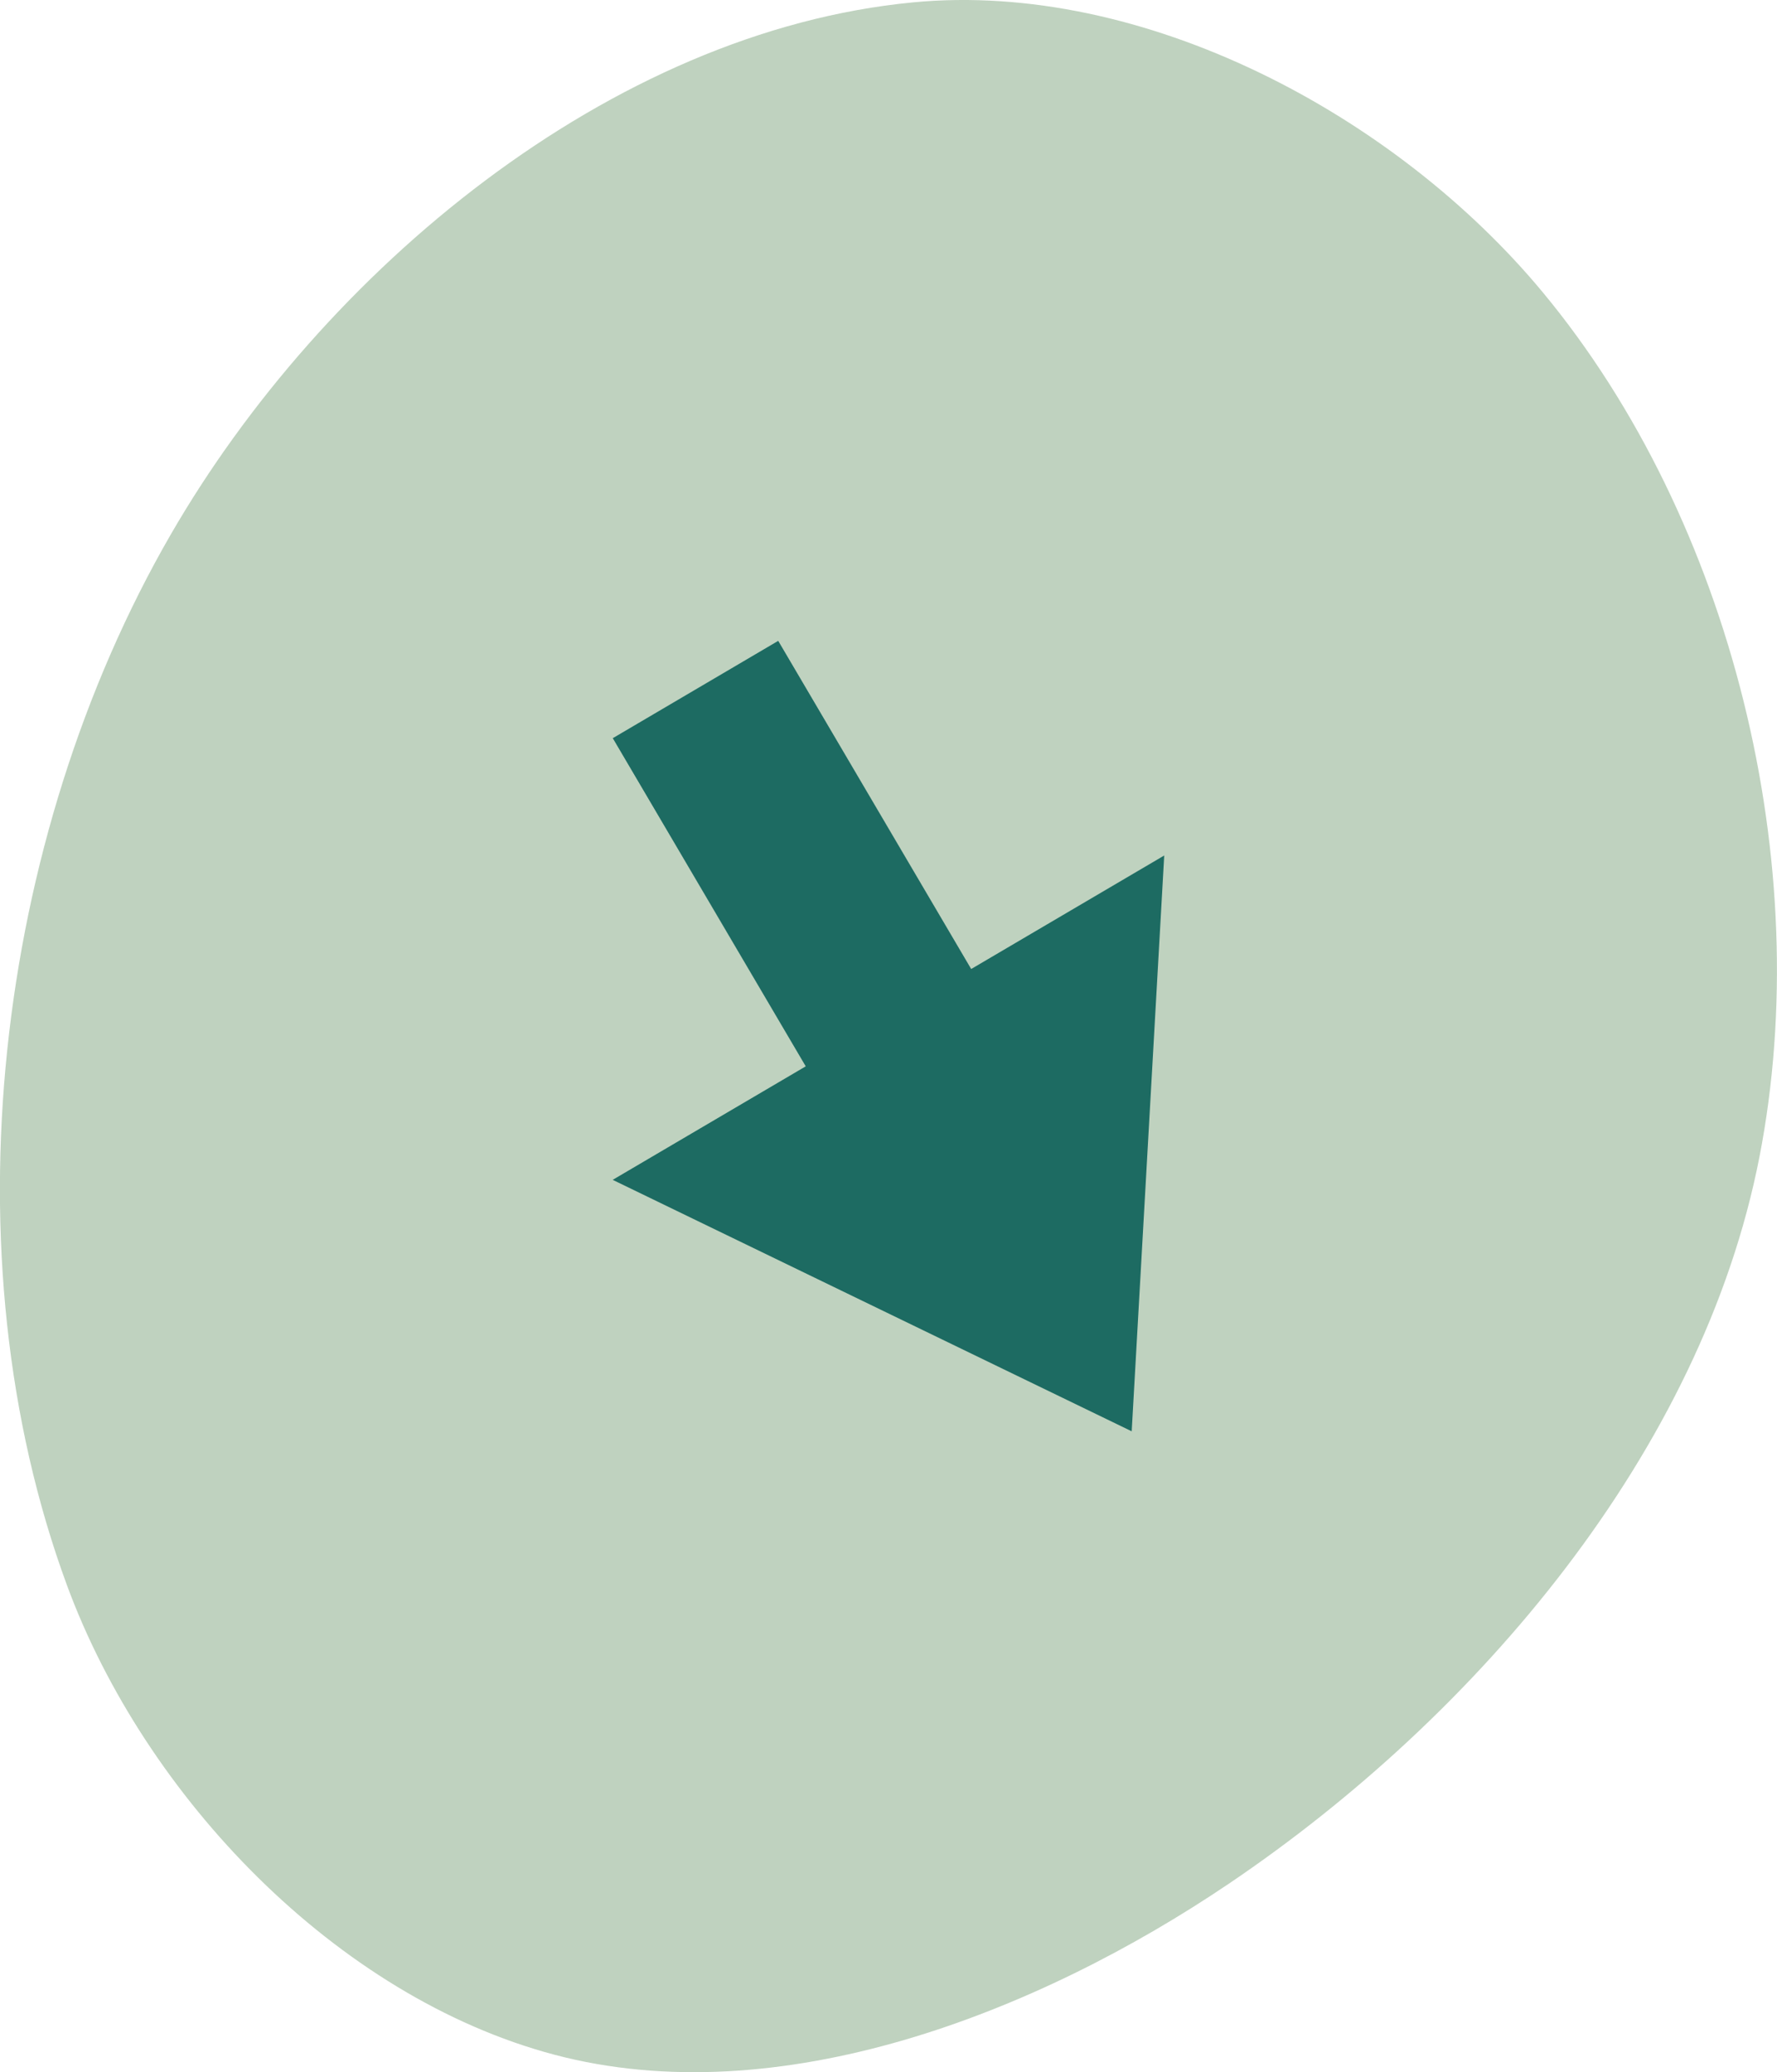 <?xml version="1.0" encoding="UTF-8" standalone="no"?>
<svg
   width="21.964mm"
   height="25.612mm"
   viewBox="0 0 21.964 25.612"
   version="1.1"
   id="svg8"
   inkscape:version="1.2 (dc2aeda, 2022-05-15)"
   sodipodi:docname="green1.svg"
   xmlns:inkscape="http://www.inkscape.org/namespaces/inkscape"
   xmlns:sodipodi="http://sodipodi.sourceforge.net/DTD/sodipodi-0.dtd"
   xmlns="http://www.w3.org/2000/svg"
   xmlns:svg="http://www.w3.org/2000/svg"
   xmlns:rdf="http://www.w3.org/1999/02/22-rdf-syntax-ns#"
   xmlns:cc="http://creativecommons.org/ns#"
   xmlns:dc="http://purl.org/dc/elements/1.1/">
  <defs
     id="defs2">
    <marker
       style="overflow:visible"
       id="Arrow1Lstart"
       refX="0"
       refY="0"
       orient="auto"
       inkscape:stockid="Arrow1Lstart"
       inkscape:isstock="true">
      <path
         transform="matrix(0.8,0,0,0.8,10,0)"
         style="fill:#ef0000;fill-opacity:1;fill-rule:evenodd;stroke:#ef0000;stroke-width:1pt;stroke-opacity:1"
         d="M 0,0 5,-5 -12.5,0 5,5 Z"
         id="path1322" />
    </marker>
    <marker
       style="overflow:visible"
       id="DotL"
       refX="0"
       refY="0"
       orient="auto"
       inkscape:stockid="DotL"
       inkscape:isstock="true">
      <path
         transform="matrix(0.8,0,0,0.8,5.92,0.8)"
         style="fill:#ef0000;fill-opacity:1;fill-rule:evenodd;stroke:#ef0000;stroke-width:1pt;stroke-opacity:1"
         d="m -2.5,-1 c 0,2.76 -2.24,5 -5,5 -2.76,0 -5,-2.24 -5,-5 0,-2.76 2.24,-5 5,-5 2.76,0 5,2.24 5,5 z"
         id="path1383" />
    </marker>
    <linearGradient
       id="linearGradient1668">
      <stop
         style="stop-color:#000000;stop-opacity:1"
         offset="0"
         id="stop1664" />
      <stop
         id="stop1666"
         offset="1"
         style="stop-color:#000000;stop-opacity:0" />
    </linearGradient>
    <linearGradient
       id="linearGradient3710"
       inkscape:swatch="solid">
      <stop
         style="stop-color:#878e76;stop-opacity:1;"
         offset="0"
         id="stop3708" />
    </linearGradient>
    <linearGradient
       id="linearGradient3177"
       inkscape:swatch="solid">
      <stop
         style="stop-color:#000000;stop-opacity:1;"
         offset="0"
         id="stop3175" />
    </linearGradient>
    <linearGradient
       id="linearGradient3152">
      <stop
         style="stop-color:#878e76;stop-opacity:1"
         offset="0"
         id="stop3154" />
      <stop
         id="stop3178"
         offset="1"
         style="stop-color:#065143;stop-opacity:1" />
    </linearGradient>
    <inkscape:perspective
       sodipodi:type="inkscape:persp3d"
       inkscape:vp_x="0 : 254.79326 : 1"
       inkscape:vp_y="0 : 999.99997 : 0"
       inkscape:vp_z="744.09451 : 254.79326 : 1"
       inkscape:persp3d-origin="372.04724 : 79.399557 : 1"
       id="perspective10" />
    <inkscape:perspective
       id="perspective3304"
       inkscape:persp3d-origin="372.04724 : 79.399557 : 1"
       inkscape:vp_z="744.09451 : 254.79326 : 1"
       inkscape:vp_y="0 : 999.99997 : 0"
       inkscape:vp_x="0 : 254.79326 : 1"
       sodipodi:type="inkscape:persp3d" />
    <linearGradient
       id="linearGradient3152-8">
      <stop
         style="stop-color:#73d216;stop-opacity:1;"
         offset="0"
         id="stop3154-9" />
      <stop
         id="stop3178-2"
         offset="1"
         style="stop-color:#519f06;stop-opacity:1;" />
    </linearGradient>
    <inkscape:perspective
       sodipodi:type="inkscape:persp3d"
       inkscape:vp_x="0 : 254.79326 : 1"
       inkscape:vp_y="0 : 999.99997 : 0"
       inkscape:vp_z="744.09451 : 254.79326 : 1"
       inkscape:persp3d-origin="372.04724 : 79.399557 : 1"
       id="perspective10-1" />
    <inkscape:perspective
       id="perspective3304-8"
       inkscape:persp3d-origin="372.04724 : 79.399557 : 1"
       inkscape:vp_z="744.09451 : 254.79326 : 1"
       inkscape:vp_y="0 : 999.99997 : 0"
       inkscape:vp_x="0 : 254.79326 : 1"
       sodipodi:type="inkscape:persp3d" />
  </defs>
  <sodipodi:namedview
     id="base"
     pagecolor="#ffffff"
     bordercolor="#666666"
     borderopacity="1.0"
     inkscape:pageopacity="0.0"
     inkscape:pageshadow="2"
     inkscape:zoom="1.4142136"
     inkscape:cx="88.741901"
     inkscape:cy="31.112698"
     inkscape:document-units="mm"
     inkscape:current-layer="layer7"
     inkscape:document-rotation="0"
     showgrid="false"
     inkscape:snap-global="false"
     inkscape:window-width="1250"
     inkscape:window-height="756"
     inkscape:window-x="44"
     inkscape:window-y="23"
     inkscape:window-maximized="0"
     fit-margin-top="0"
     fit-margin-left="0"
     fit-margin-right="0"
     fit-margin-bottom="0"
     inkscape:pagecheckerboard="0"
     inkscape:showpageshadow="2"
     inkscape:deskcolor="#d1d1d1" />
  <g
     inkscape:groupmode="layer"
     id="layer7"
     inkscape:label="Green"
     style="display:inline;opacity:1"
     transform="translate(-65.651,-107.355)"
     sodipodi:insensitive="true">
    <path
       style="opacity:1;fill:#bfd2bf;fill-opacity:1;stroke:none;stroke-width:0.228px;stroke-linecap:butt;stroke-linejoin:miter;stroke-opacity:1"
       d="m 87.398,121.655 c -0.709,3.637 -3.483,6.904 -6.553,8.979 -2.377,1.607 -5.57,2.852 -8.343,2.117 -2.695,-0.715 -5.06,-3.187 -6.024,-5.804 -1.502,-4.081 -0.893,-9.217 1.282,-12.983 1.882,-3.26 5.431,-6.222 9.178,-6.58 2.843,-0.271 5.959,1.386 7.782,3.584 2.344,2.827 3.38,7.082 2.678,10.687 z"
       id="path942"
       sodipodi:nodetypes="aaaaaaaa" />
  </g>
  <g
     inkscape:groupmode="layer"
     id="layer2"
     inkscape:label="arrows"
     transform="translate(-37.9,-42.975)"
     sodipodi:insensitive="true">
    <path
       style="display:inline;fill:#1d6b62;fill-opacity:1;stroke:none;stroke-width:2.092px;stroke-linecap:butt;stroke-linejoin:miter;stroke-opacity:1"
       d="m 45.474,52.099 2.385,4.056 -2.386,1.403 6.415,3.108 0.402,-7.117 -2.386,1.403 -2.385,-4.056"
       id="path12099"
       sodipodi:nodetypes="ccccccc" />
  </g>
</svg>
